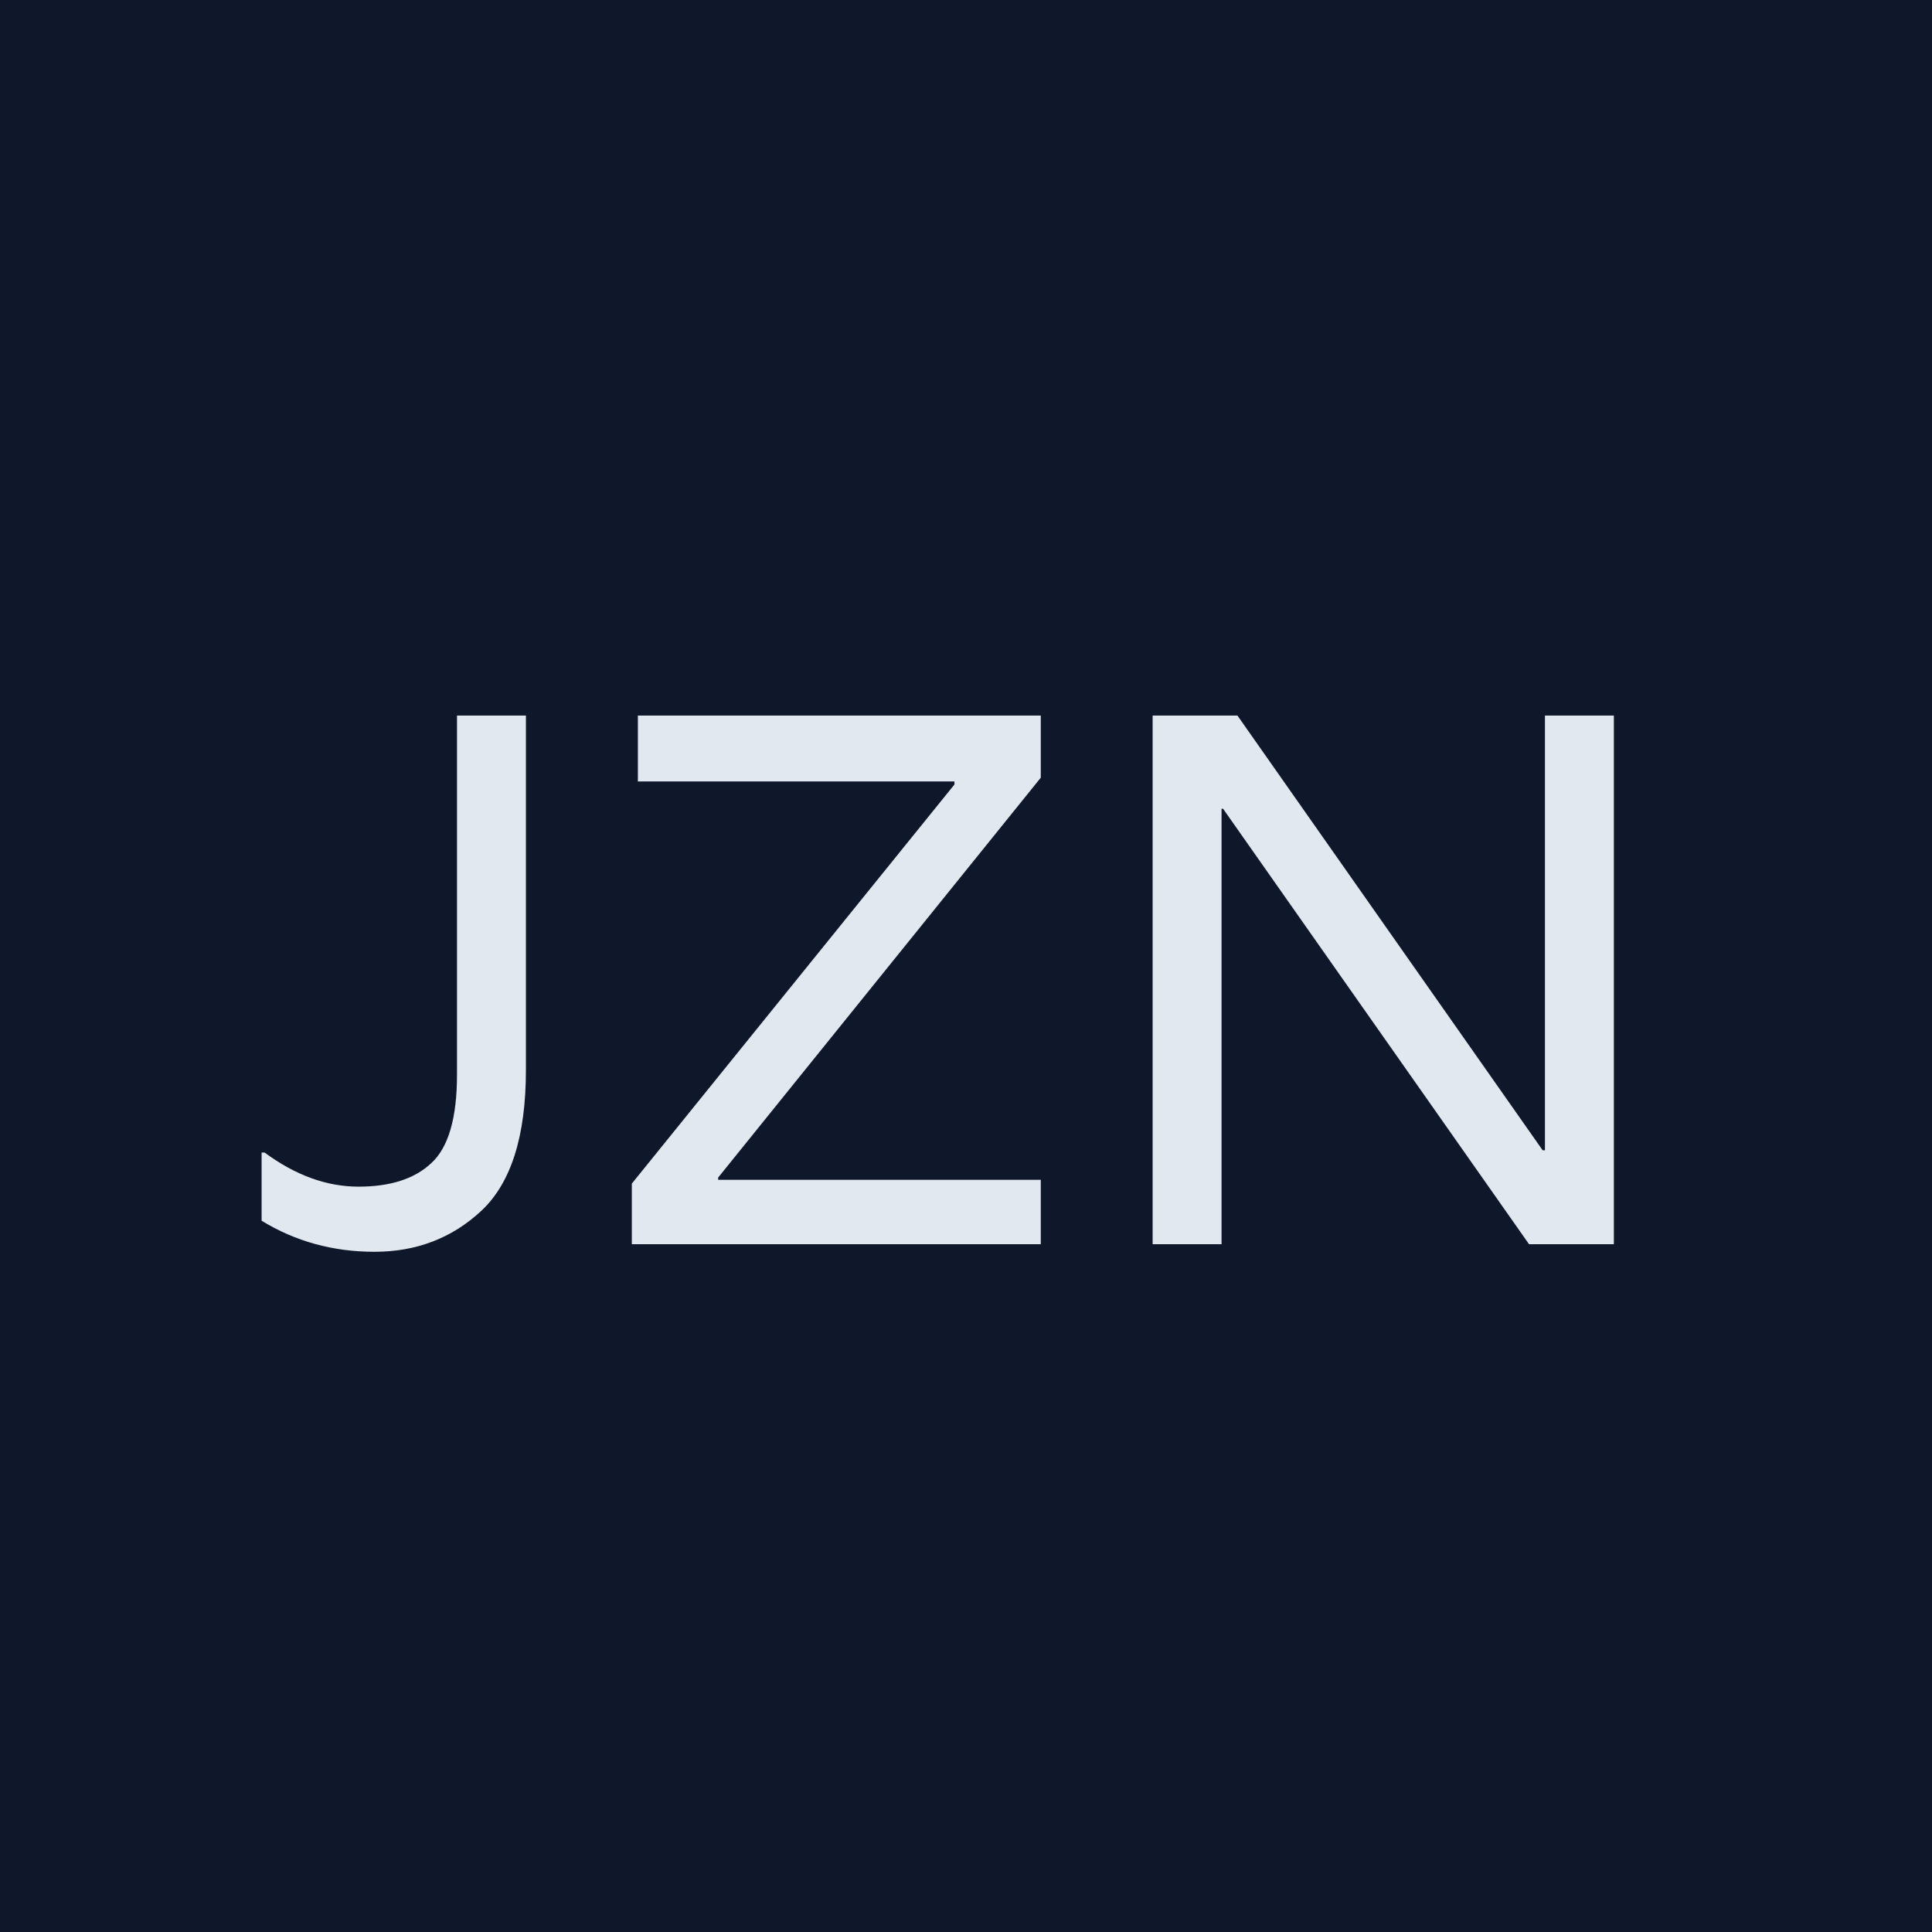 <svg width="500" height="500" viewBox="0 0 500 500" fill="none" xmlns="http://www.w3.org/2000/svg">
<rect width="500" height="500" fill="#0F172A"/>
<path d="M118.272 185.192H136.108V276.92C136.108 294.037 132.253 306.189 124.544 313.376C116.965 320.432 107.753 323.96 96.908 323.96C86.193 323.96 76.459 321.281 67.704 315.924V298.284H68.488C76.459 304.164 84.56 307.104 92.792 307.104C101.024 307.104 107.296 305.079 111.608 301.028C116.051 296.977 118.272 289.333 118.272 278.096V185.192ZM269.353 185.192V201.264L185.857 304.752V305.34H269.353V322H163.513V306.32L247.009 203.028V202.244H165.081V185.192H269.353ZM399.829 185.192H417.665V322H395.713L316.529 209.3H316.137V322H298.301V185.192H320.253L399.241 297.696H399.829V185.192Z" fill="#E2E8F0"/>
</svg>
